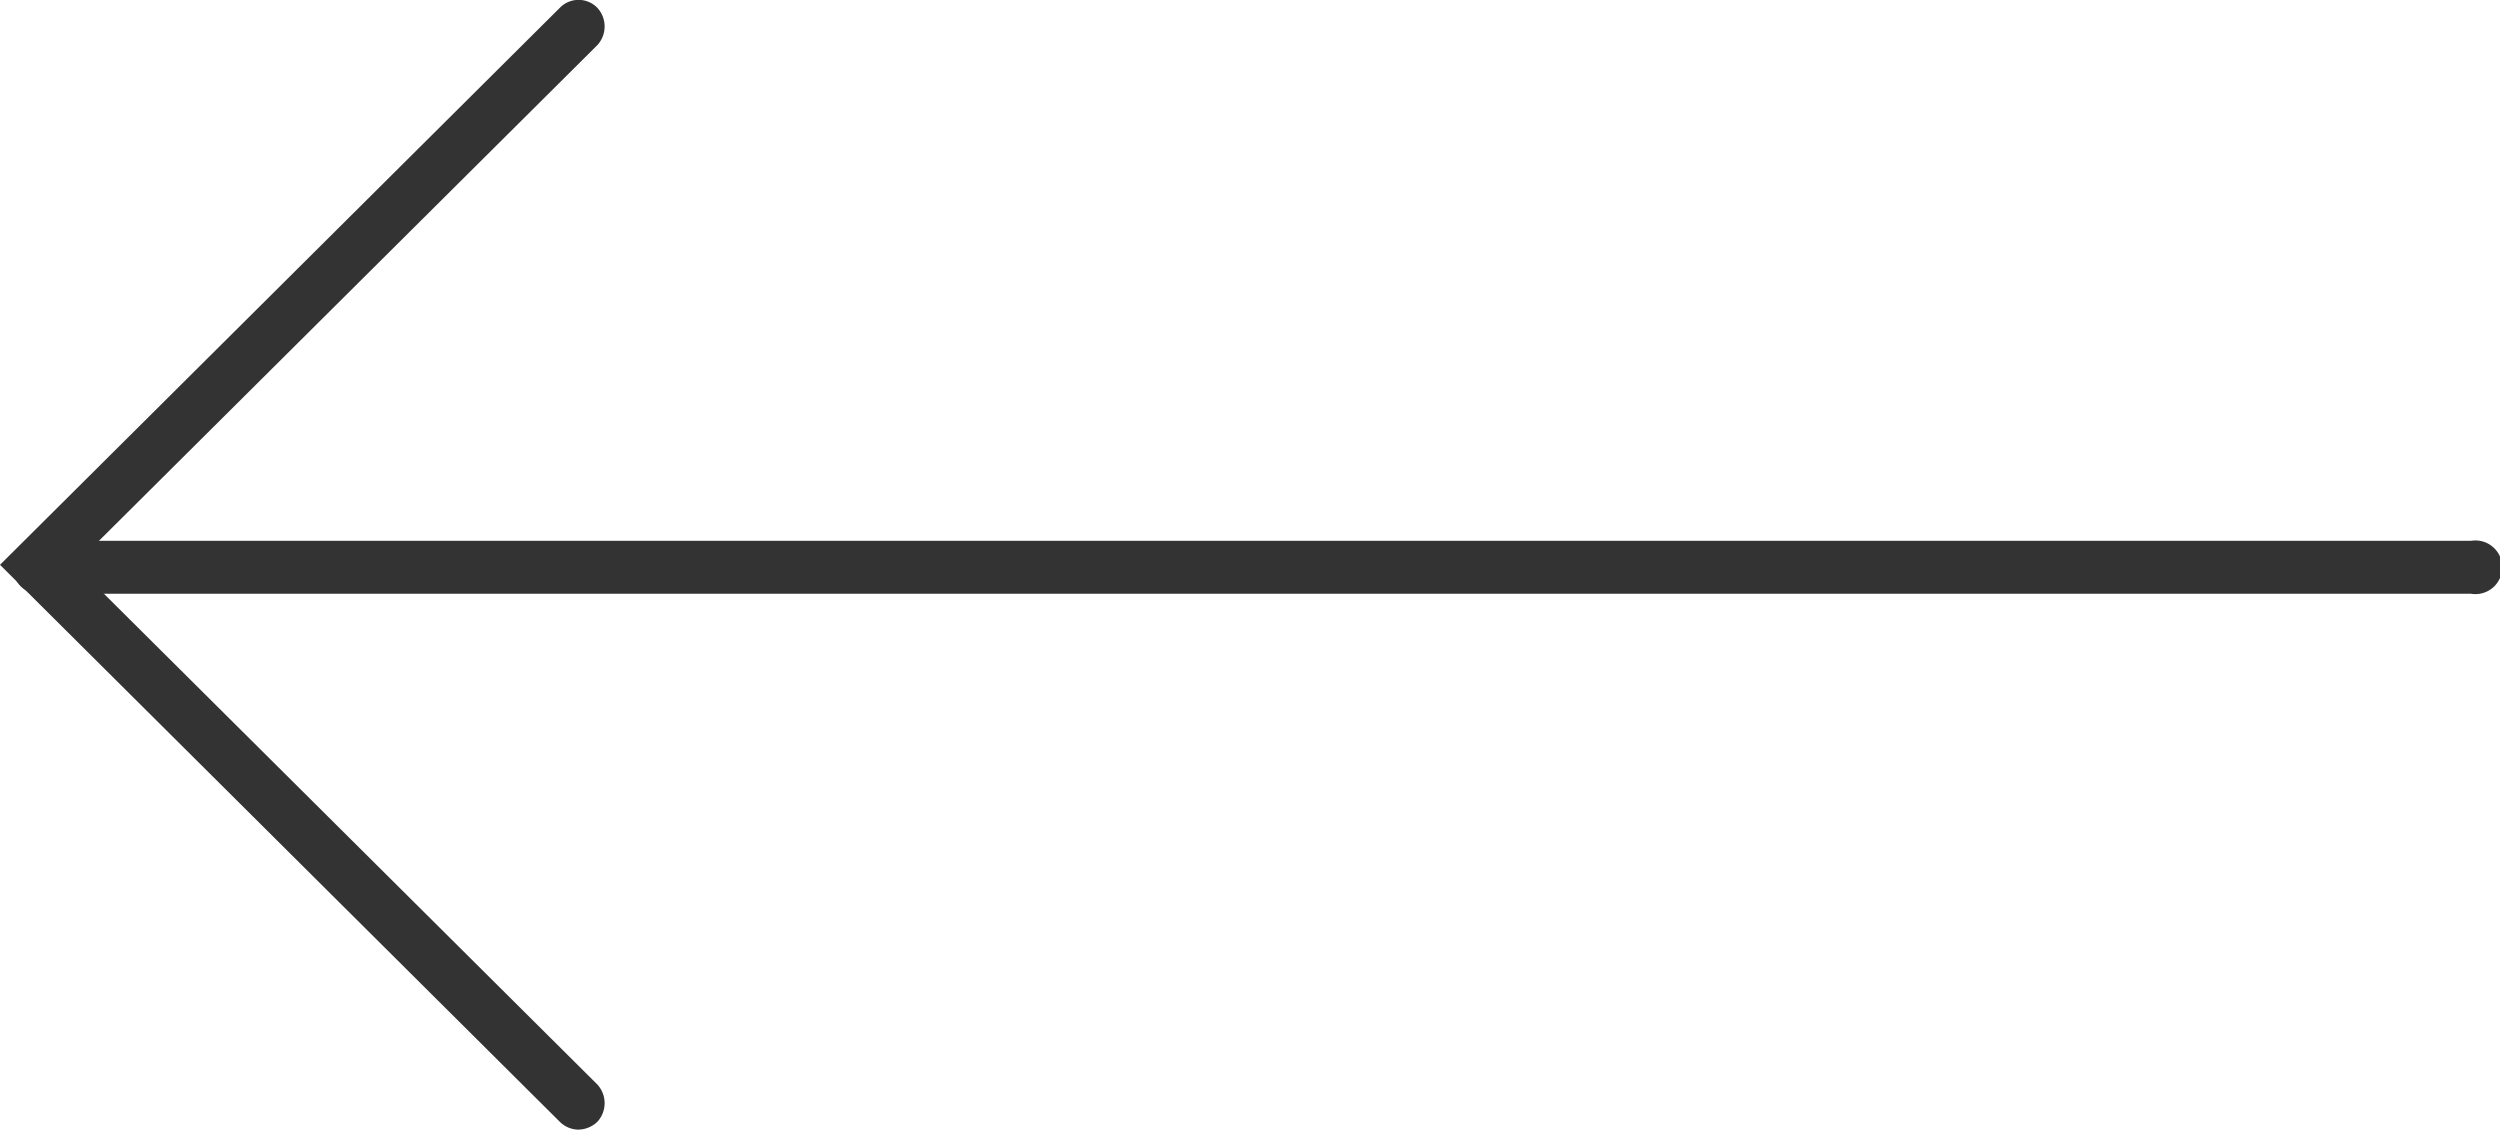 <svg xmlns="http://www.w3.org/2000/svg" viewBox="0 0 35.41 16"><defs><style>.cls-1{fill:#333;}</style></defs><title>icon_arrow_back</title><g id="レイヤー_2" data-name="レイヤー 2"><g id="News_詳細" data-name="News 詳細"><path class="cls-1" d="M8.19,16a.38.38,0,0,1-.26-.11L0,8,7.93.11a.37.37,0,0,1,.53,0,.39.39,0,0,1,0,.53L1.06,8l7.4,7.36a.39.39,0,0,1,0,.53A.4.4,0,0,1,8.19,16Z"/><path class="cls-1" d="M35,8.41H.5a.38.38,0,0,1,0-.75H35a.38.38,0,1,1,0,.75Z"/></g></g></svg>